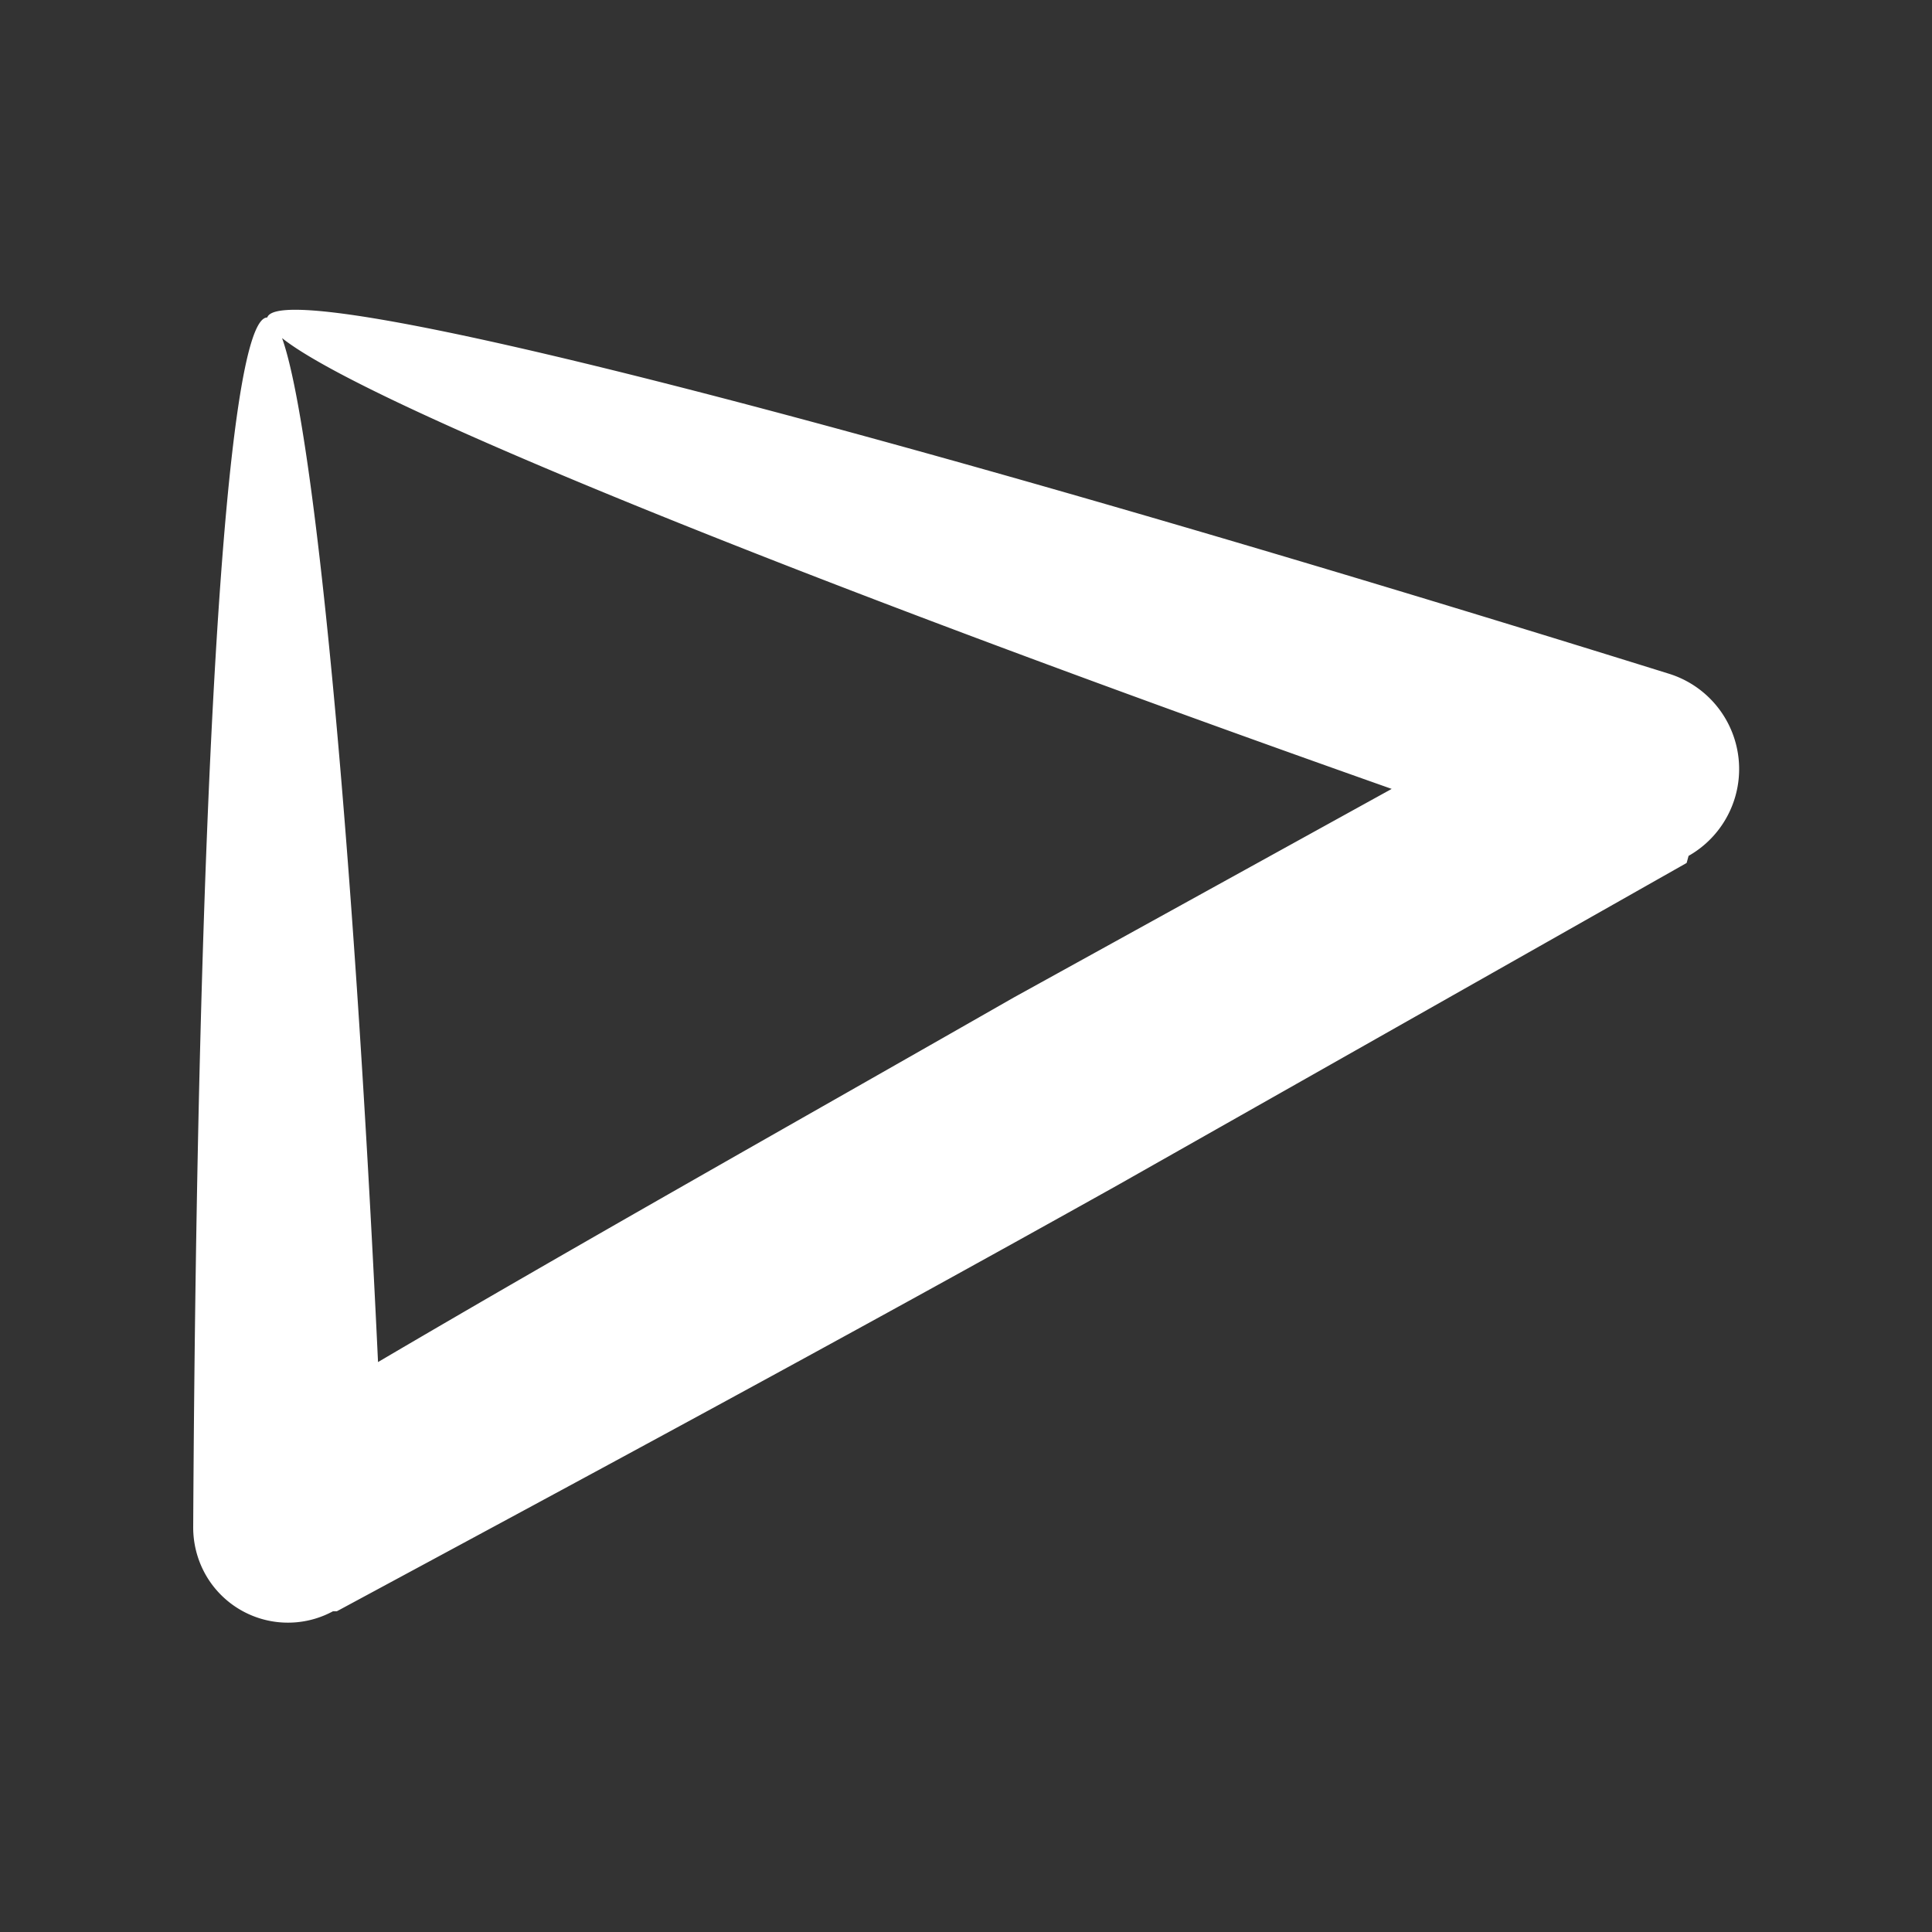 <svg id="Layer_1" data-name="Layer 1" xmlns="http://www.w3.org/2000/svg" viewBox="0 0 30 30"><rect x="0" y="0" width="30" height="30" fill="#333333" stroke="none"/><defs><style>.cls-1{fill:#fff;}</style></defs><title>play</title><path class="cls-1" d="M26.22,13.29a1.55,1.55,0,0,0-.31-2.83C13.49,6.59,4.38,4.24,4.15,4.93c-.66,0-1.09,7.69-1.15,18.78a1.49,1.49,0,0,0,.17.7,1.47,1.47,0,0,0,2,.61l.06,0c3.71-2,7.82-4.21,12.13-6.62l8.83-5Zm-10.48,2.2c-3.5,2-6.81,3.86-9.87,5.66-.4-8.48-1-14.53-1.49-15.9,1.25,1,7.92,3.71,17.23,7Z"/></svg>